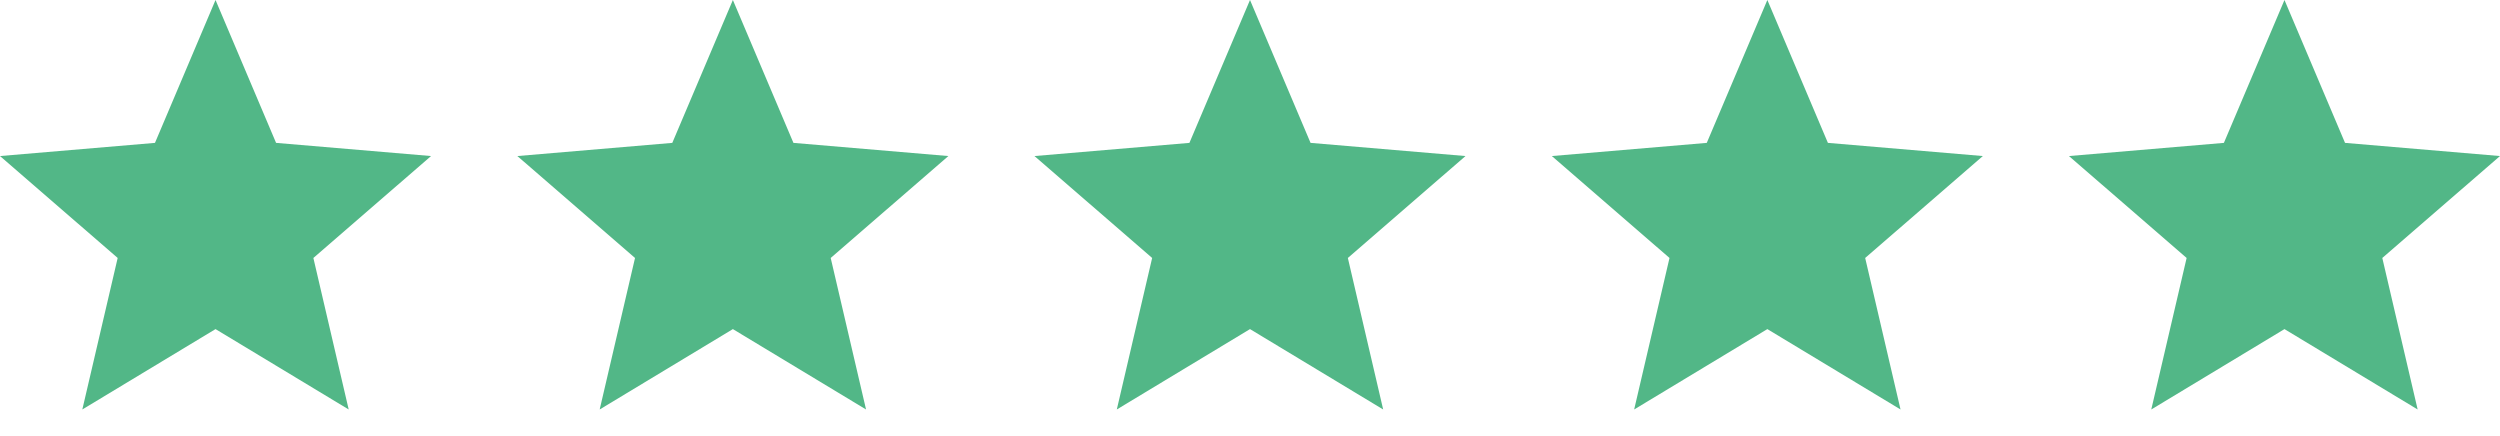 <svg width="86" height="15" viewBox="0 0 86 15" fill="none" xmlns="http://www.w3.org/2000/svg">
<path d="M7.414 11.321L11.995 14.086L10.78 8.874L14.828 5.368L9.497 4.915L7.414 0L5.331 4.915L0 5.368L4.048 8.874L2.832 14.086L7.414 11.321Z" fill="#52B787"/>
<path d="M25.211 11.321L29.792 14.086L28.576 8.874L32.624 5.368L27.294 4.915L25.211 0L23.127 4.915L17.797 5.368L21.845 8.874L20.629 14.086L25.211 11.321Z" fill="#52B787"/>
<path d="M43 11.321L47.581 14.086L46.366 8.874L50.413 5.368L45.083 4.915L43 0L40.916 4.915L35.586 5.368L39.634 8.874L38.418 14.086L43 11.321Z" fill="#52B787"/>
<path d="M60.797 11.321L65.378 14.086L64.162 8.874L68.21 5.368L62.88 4.915L60.797 0L58.713 4.915L53.383 5.368L57.431 8.874L56.215 14.086L60.797 11.321Z" fill="#52B787"/>
<path d="M78.586 11.321L83.167 14.086L81.951 8.874L85.999 5.368L80.669 4.915L78.586 0L76.502 4.915L71.172 5.368L75.22 8.874L74.004 14.086L78.586 11.321Z" fill="#52B787"/>
</svg>
